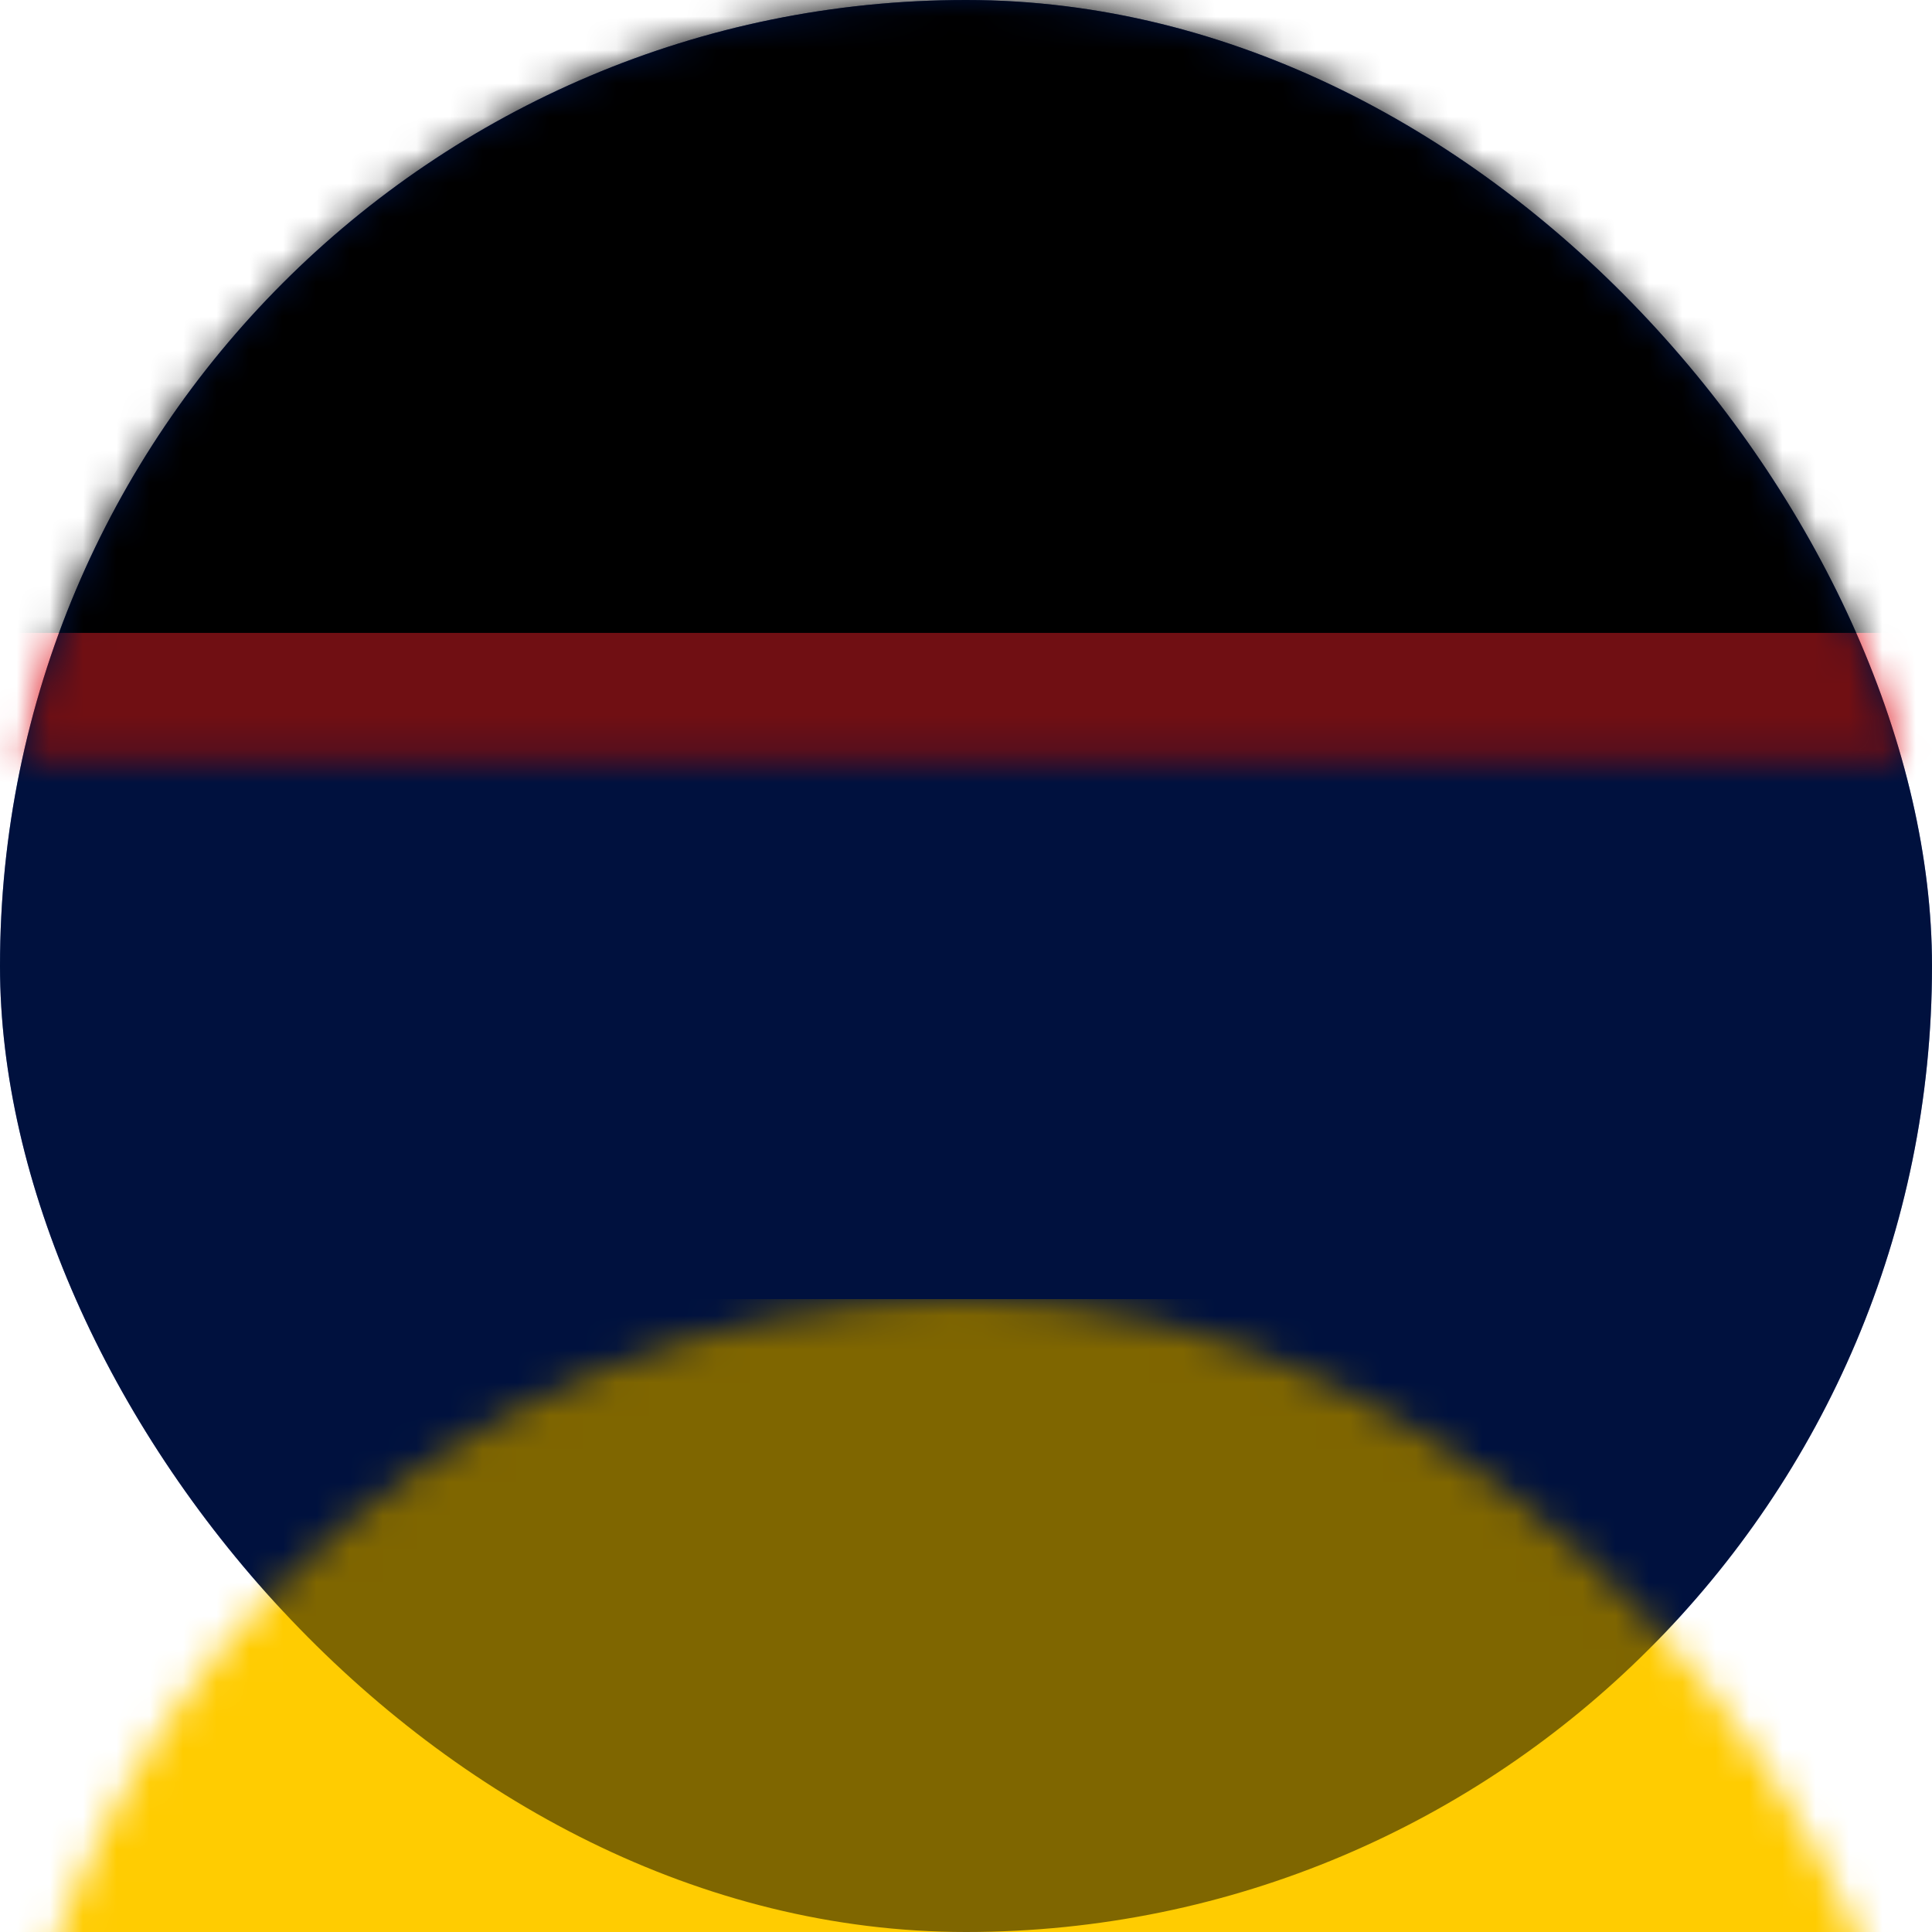<?xml version="1.0" encoding="UTF-8"?>
<svg width="58px" height="58px" viewBox="0 0 58 58" version="1.1" xmlns="http://www.w3.org/2000/svg" xmlns:xlink="http://www.w3.org/1999/xlink">
    <title>flag-de</title>
    <defs>
        <rect id="path-1" x="0" y="0" width="58" height="58" rx="29"></rect>
        <rect id="path-3" x="0" y="0" width="58" height="58" rx="29"></rect>
        <filter x="-8.6%" y="-8.6%" width="117.2%" height="117.2%" filterUnits="objectBoundingBox" id="filter-4">
            <feGaussianBlur stdDeviation="5" in="SourceAlpha" result="shadowBlurInner1"></feGaussianBlur>
            <feOffset dx="0" dy="0" in="shadowBlurInner1" result="shadowOffsetInner1"></feOffset>
            <feComposite in="shadowOffsetInner1" in2="SourceAlpha" operator="arithmetic" k2="-1" k3="1" result="shadowInnerInner1"></feComposite>
            <feColorMatrix values="0 0 0 0 0   0 0 0 0 0   0 0 0 0 0  0 0 0 0.455 0" type="matrix" in="shadowInnerInner1"></feColorMatrix>
        </filter>
    </defs>
    <g id="flag-de" stroke="none" stroke-width="1" fill="none" fill-rule="evenodd">
        <g id="Rectangle-+-Rectangle-Copy-2-+-Rectangle-Copy-Mask">
            <mask id="mask-2" fill="white">
                <use xlink:href="#path-1"></use>
            </mask>
            <use id="Mask" fill="#00237D" xlink:href="#path-1"></use>
            <rect id="Rectangle" fill="#FFCC01" mask="url(#mask-2)" x="0" y="39" width="58" height="19"></rect>
            <rect id="Rectangle-Copy-2" fill="#000000" mask="url(#mask-2)" x="0" y="0" width="58" height="19"></rect>
            <polygon id="Rectangle-Copy" fill="#E01E27" mask="url(#mask-2)" points="0 19 58 19 58 39 0 39"></polygon>
        </g>
        <g id="Rectangle-8" opacity="0.5" fill="black" fill-opacity="1">
            <use filter="url(#filter-4)" xlink:href="#path-3"></use>
        </g>
    </g>
</svg>